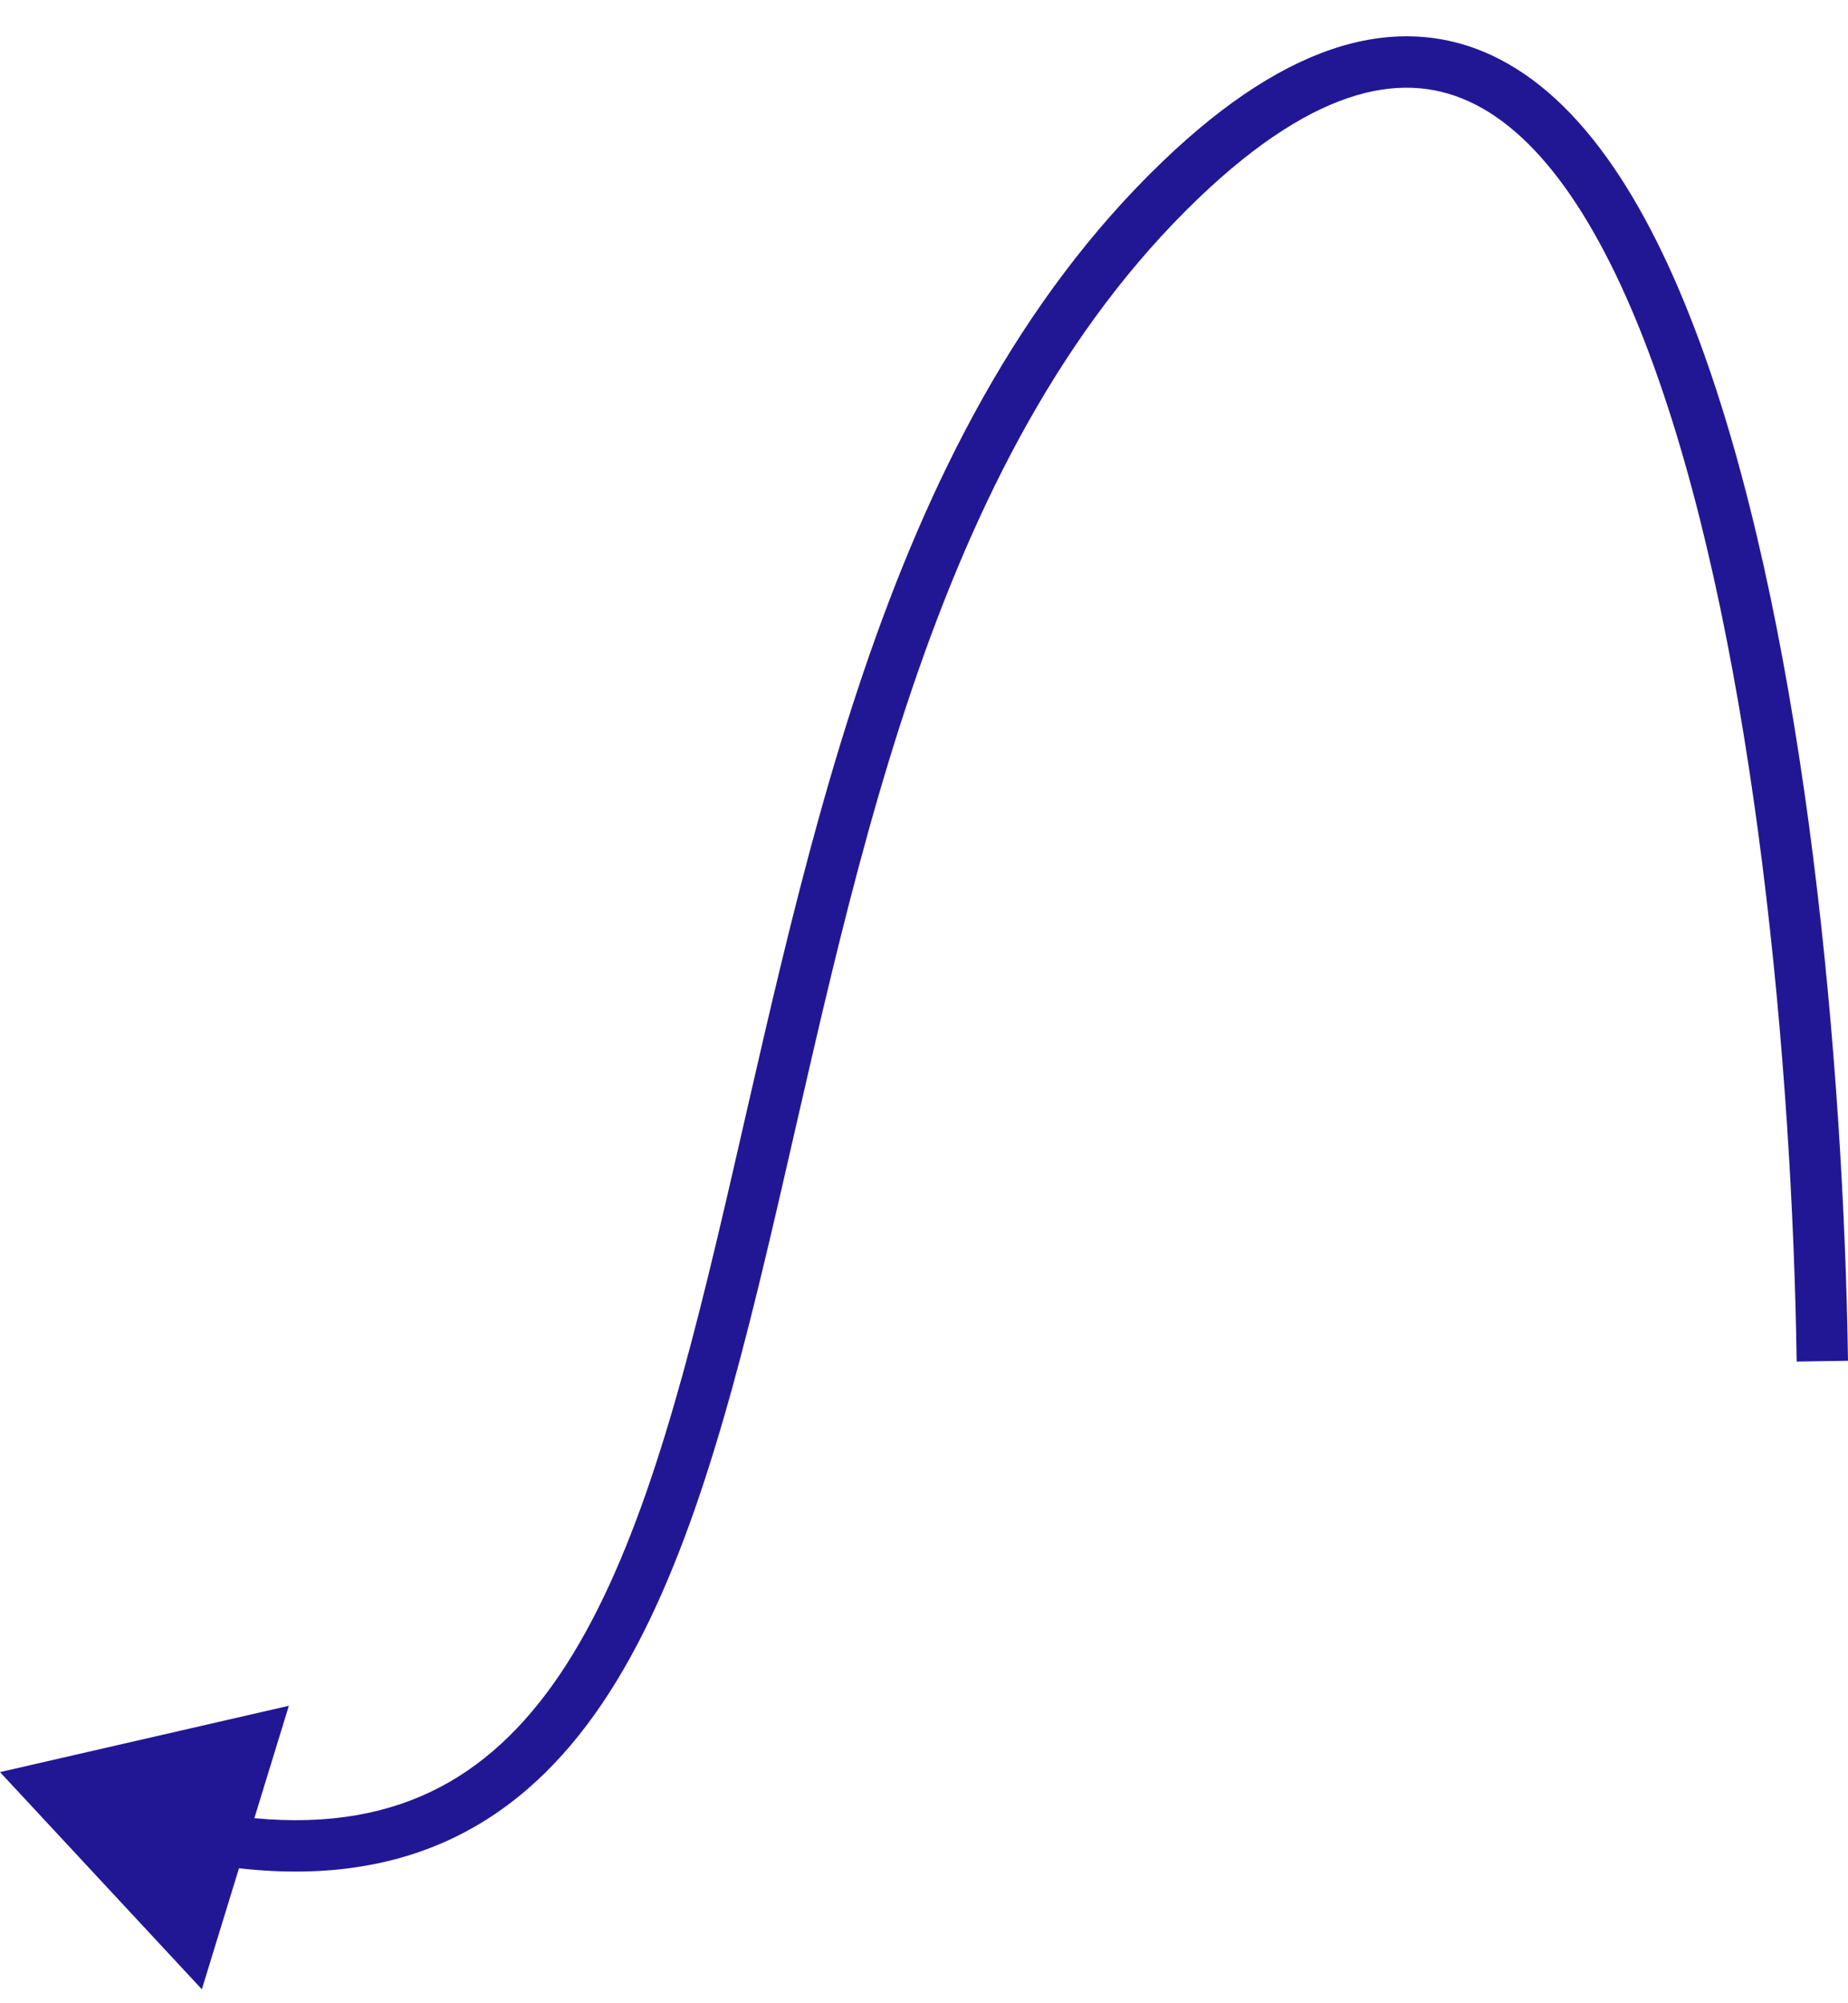<?xml version="1.0" encoding="UTF-8"?> <svg xmlns="http://www.w3.org/2000/svg" width="36" height="39" viewBox="0 0 36 39" fill="none"> <path d="M23 3.5L22.654 3.139L22.654 3.139L23 3.5ZM0 34.5L3.932 38.728L5.627 33.209L0 34.5ZM36 26.492C35.916 20.728 35.191 12.613 33.26 7.073C32.303 4.328 31.003 2.072 29.208 1.15C28.286 0.676 27.259 0.568 26.146 0.895C25.048 1.218 23.887 1.957 22.654 3.139L23.346 3.861C24.513 2.743 25.538 2.116 26.427 1.855C27.302 1.598 28.064 1.687 28.751 2.04C30.174 2.771 31.368 4.684 32.315 7.402C34.193 12.787 34.917 20.772 35 26.507L36 26.492ZM22.654 3.139C19.835 5.84 18.08 9.38 16.819 13.093C15.561 16.798 14.779 20.737 13.946 24.219C13.105 27.738 12.218 30.762 10.774 32.79C10.06 33.791 9.222 34.532 8.2 34.97C7.177 35.409 5.932 35.562 4.375 35.326L4.225 36.315C5.927 36.573 7.367 36.415 8.594 35.889C9.82 35.363 10.793 34.486 11.588 33.37C13.162 31.162 14.083 27.949 14.919 24.452C15.764 20.918 16.528 17.061 17.766 13.414C19.002 9.775 20.691 6.405 23.346 3.861L22.654 3.139Z" fill="#211795"></path> </svg> 